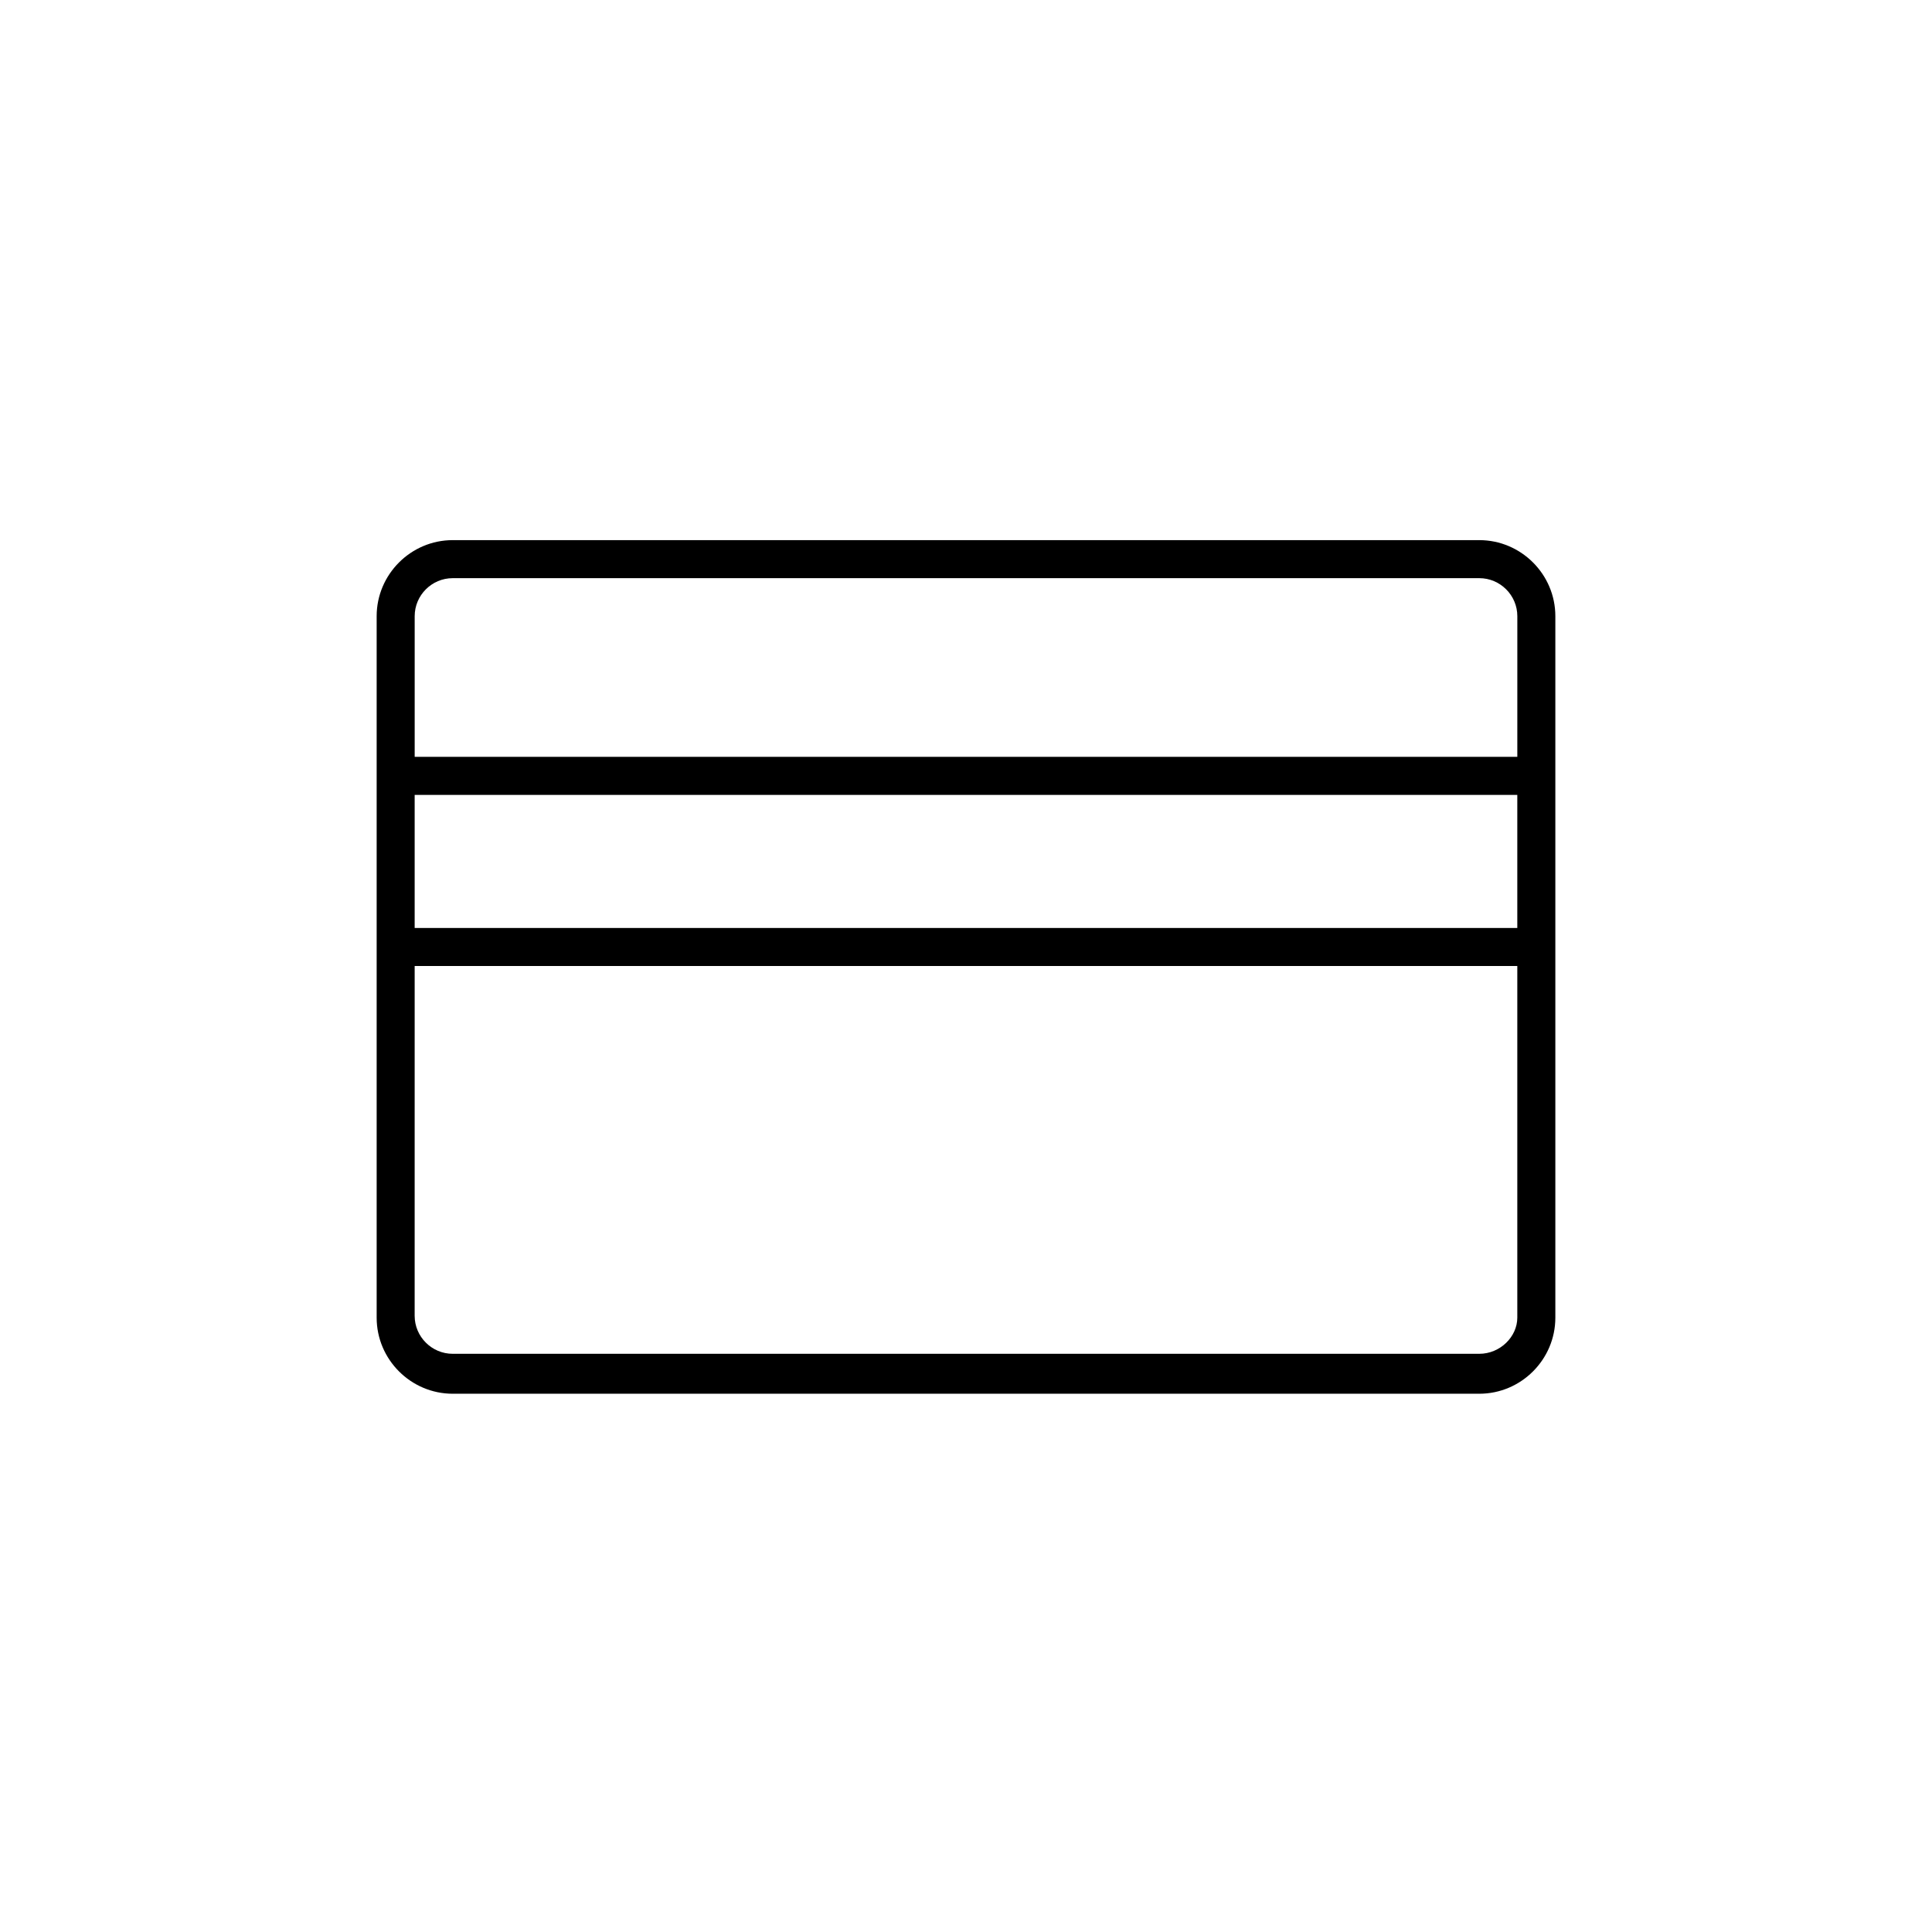 <?xml version="1.0" encoding="UTF-8"?>
<!-- Uploaded to: ICON Repo, www.iconrepo.com, Generator: ICON Repo Mixer Tools -->
<svg fill="#000000" width="800px" height="800px" version="1.1" viewBox="144 144 512 512" xmlns="http://www.w3.org/2000/svg">
 <path d="m536.03 287.14h-272.06c-11.082 0-20.152 9.07-20.152 20.152v185.91c0 11.082 9.07 20.152 20.152 20.152h272.06c11.082 0 20.152-9.07 20.152-20.152v-185.91c0-11.082-9.07-20.152-20.152-20.152zm-272.06 10.078h272.06c5.543 0 10.078 4.535 10.078 10.078l-0.004 37.277h-292.21v-37.281c0-5.543 4.535-10.074 10.074-10.074zm282.13 57.434v35.266h-292.21v-35.266zm-10.074 148.12h-272.06c-5.543 0-10.078-4.535-10.078-10.078l0.004-92.699h292.21v93.203c-0.004 5.039-4.535 9.574-10.078 9.574z"/>
</svg>